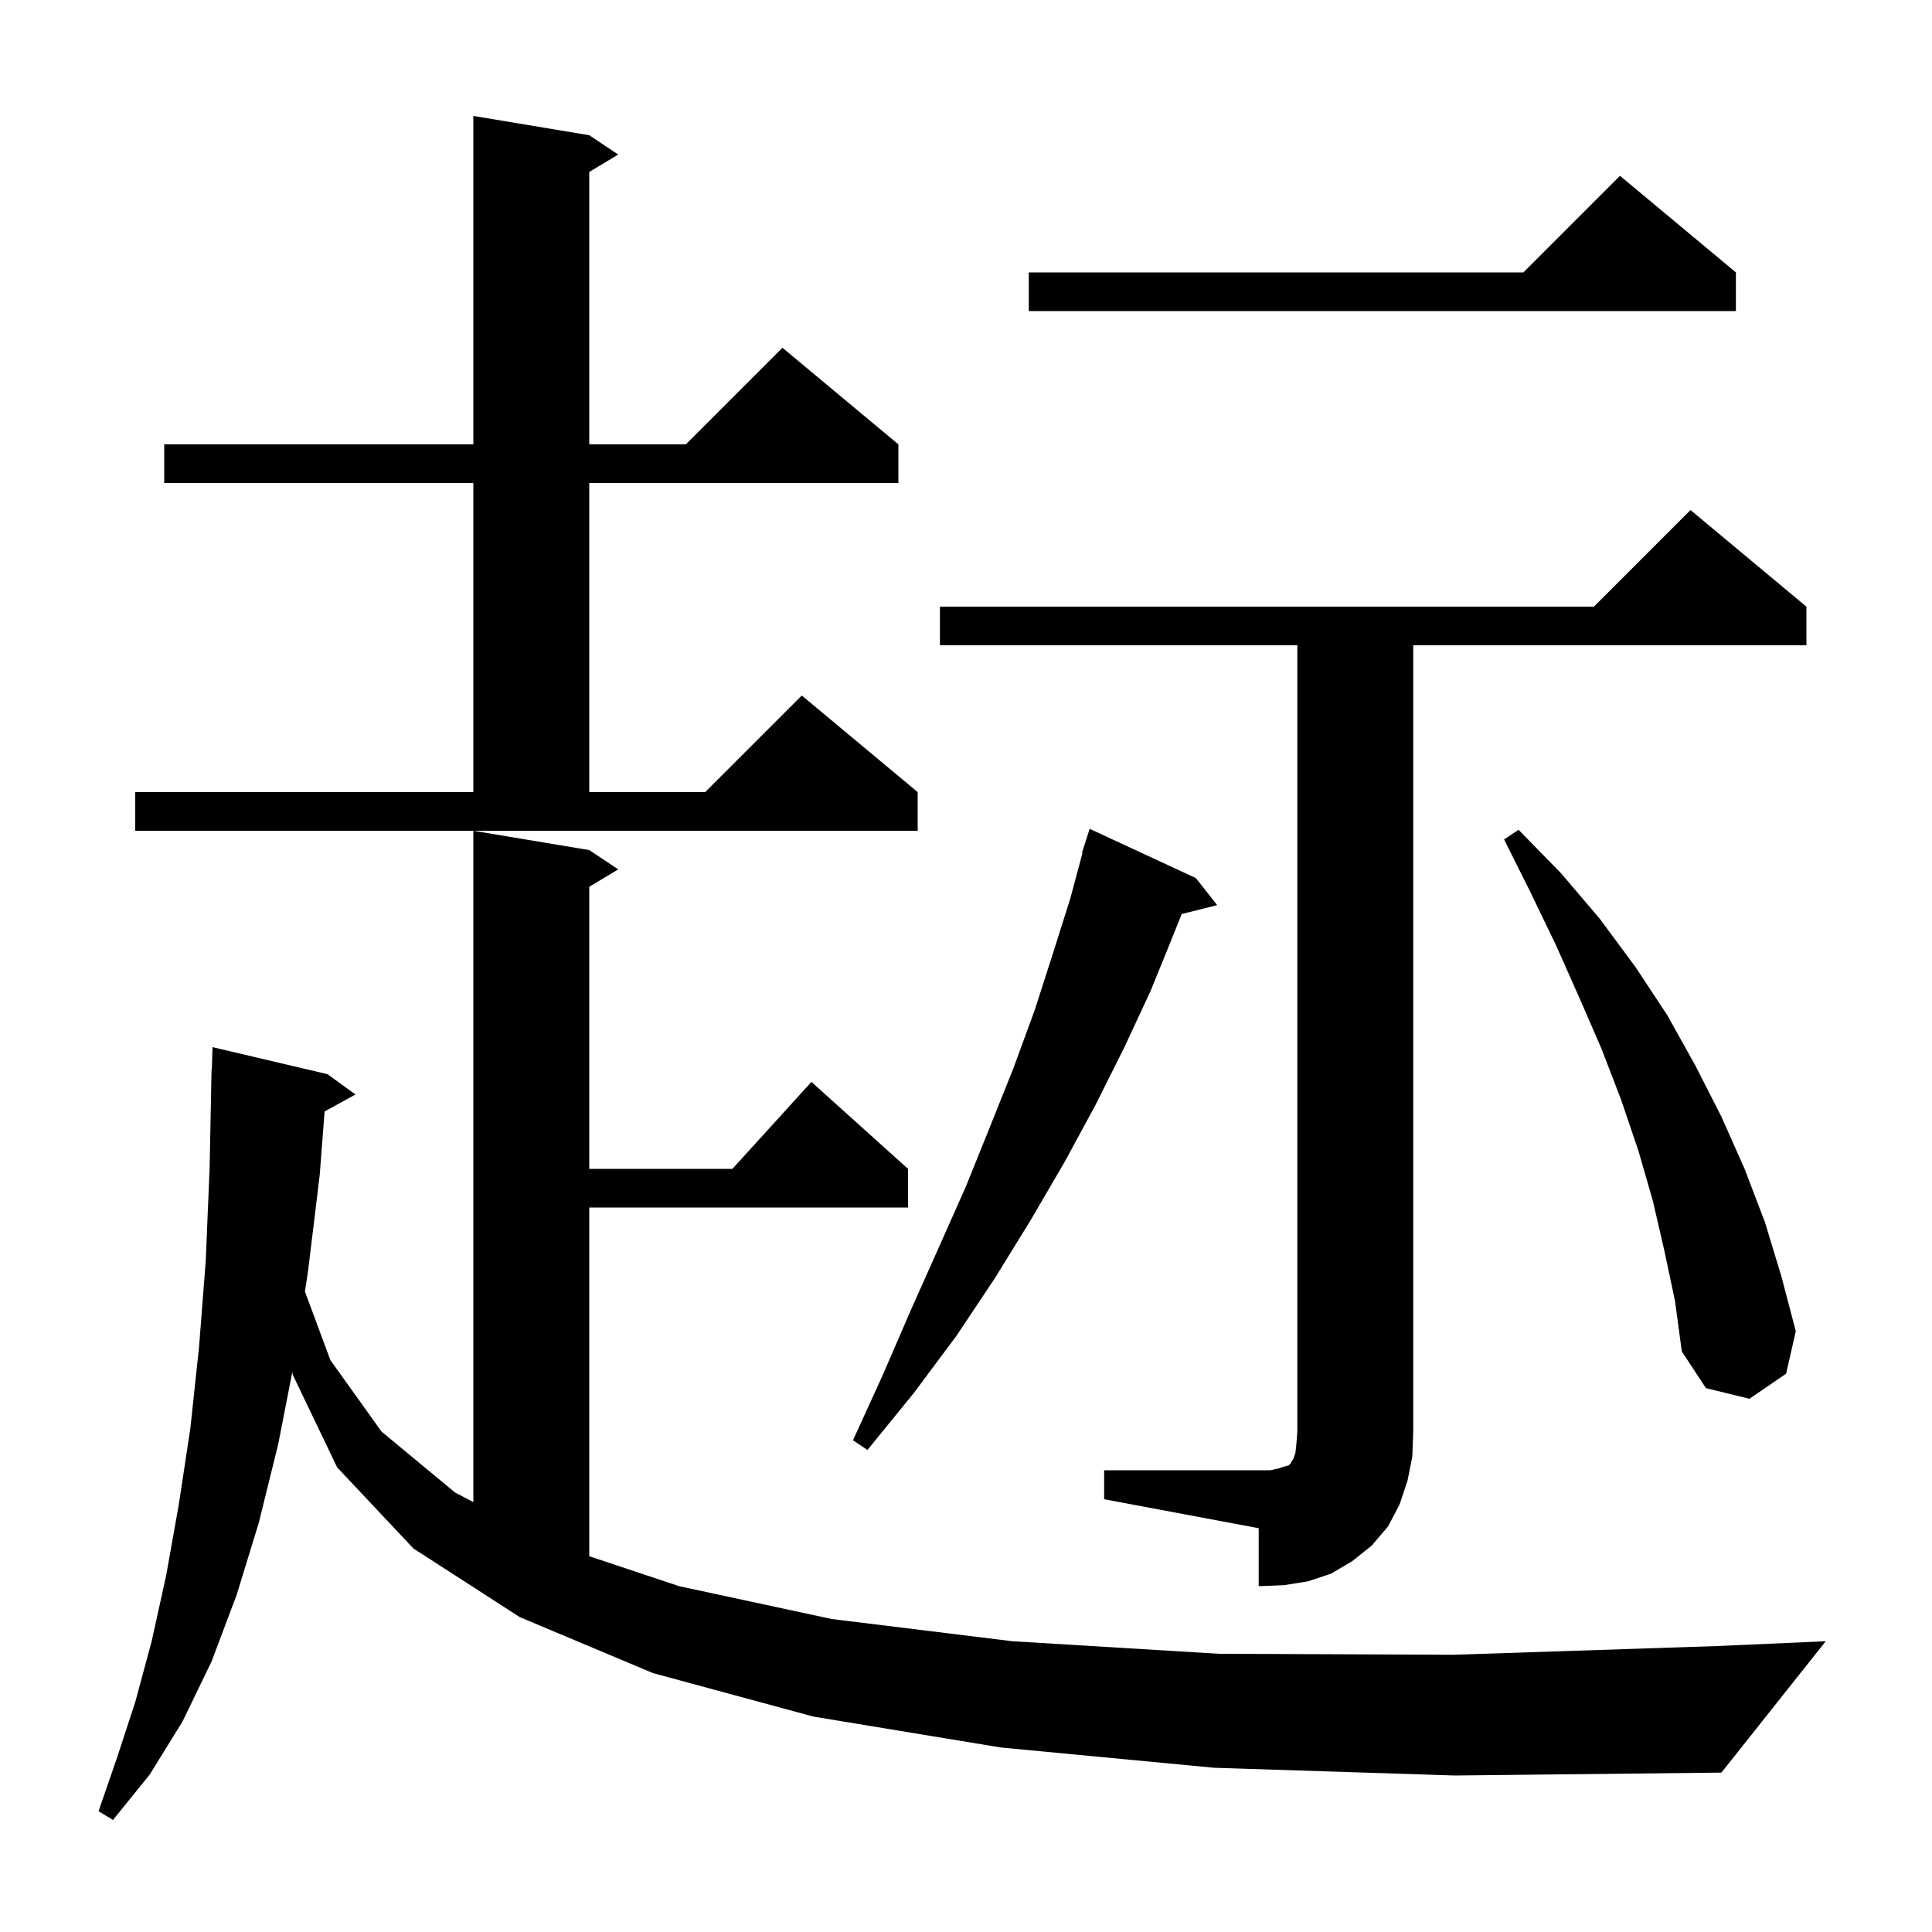 <svg xmlns="http://www.w3.org/2000/svg" xmlns:xlink="http://www.w3.org/1999/xlink" version="1.1" baseProfile="full" viewBox="0 0 200 200" width="200" height="200"><g fill="currentColor"><path d="M 125.7 183.0 L 103.6 180.9 L 84.2 177.7 L 67.6 173.2 L 53.8 167.4 L 42.8 160.3 L 34.9 151.9 L 30.3 142.3 L 30.265 142.002 L 28.8 149.5 L 26.8 157.6 L 24.5 165.1 L 21.9 172.0 L 18.9 178.2 L 15.5 183.7 L 11.7 188.4 L 10.2 187.5 L 12.1 182.0 L 14.0 176.2 L 15.7 169.9 L 17.2 163.1 L 18.5 155.8 L 19.7 147.9 L 20.6 139.5 L 21.3 130.5 L 21.7 120.9 L 21.9 110.7 L 21.93 110.701 L 22.0 108.4 L 33.9 111.2 L 36.8 113.3 L 33.603 115.055 L 33.1 121.6 L 31.9 131.5 L 31.568 133.703 L 34.2 140.8 L 39.5 148.2 L 47.1 154.5 L 49.0 155.496 L 49.0 86.0 L 61.0 88.0 L 64.0 90.0 L 61.0 91.8 L 61.0 121.0 L 75.818 121.0 L 84.0 112.0 L 94.0 121.0 L 94.0 125.0 L 61.0 125.0 L 61.0 161.1 L 70.3 164.2 L 86.1 167.6 L 104.8 169.9 L 126.2 171.2 L 150.5 171.3 L 177.7 170.4 L 189.0 169.9 L 178.2 183.5 L 150.6 183.8 Z M 114.3 152.2 L 131.5 152.2 L 132.4 152.0 L 133.0 151.8 L 133.4 151.7 L 133.6 151.5 L 133.7 151.3 L 133.9 151.0 L 134.1 150.4 L 134.2 149.5 L 134.3 148.2 L 134.3 66.8 L 97.3 66.8 L 97.3 62.8 L 165.0 62.8 L 175.0 52.8 L 187.0 62.8 L 187.0 66.8 L 146.3 66.8 L 146.3 148.2 L 146.2 150.8 L 145.7 153.3 L 144.9 155.7 L 143.7 158.0 L 142.0 160.0 L 140.0 161.6 L 137.8 162.9 L 135.4 163.7 L 132.9 164.1 L 130.3 164.2 L 130.3 158.2 L 114.3 155.2 Z M 123.8 90.9 L 126.0 93.7 L 122.325 94.619 L 121.5 96.7 L 119.1 102.6 L 116.4 108.4 L 113.4 114.4 L 110.2 120.3 L 106.7 126.3 L 103.0 132.3 L 99.0 138.3 L 94.6 144.2 L 89.8 150.1 L 88.3 149.1 L 91.4 142.3 L 94.3 135.6 L 97.2 129.1 L 100.0 122.8 L 102.5 116.6 L 104.9 110.6 L 107.1 104.6 L 109.0 98.7 L 110.8 93.0 L 112.056 88.312 L 112.0 88.3 L 112.8 85.8 Z M 172.3 129.5 L 171.1 124.3 L 169.6 119.1 L 167.8 113.8 L 165.8 108.6 L 163.5 103.3 L 161.1 97.9 L 158.5 92.5 L 155.7 86.9 L 157.2 85.9 L 161.6 90.4 L 165.6 95.1 L 169.3 100.1 L 172.6 105.1 L 175.5 110.3 L 178.2 115.6 L 180.6 121.0 L 182.7 126.5 L 184.4 132.1 L 185.9 137.8 L 184.9 142.2 L 181.1 144.8 L 176.6 143.7 L 174.1 139.9 L 173.4 134.7 Z M 14.0 82.0 L 49.0 82.0 L 49.0 50.0 L 17.0 50.0 L 17.0 46.0 L 49.0 46.0 L 49.0 12.0 L 61.0 14.0 L 64.0 16.0 L 61.0 17.8 L 61.0 46.0 L 71.0 46.0 L 81.0 36.0 L 93.0 46.0 L 93.0 50.0 L 61.0 50.0 L 61.0 82.0 L 73.0 82.0 L 83.0 72.0 L 95.0 82.0 L 95.0 86.0 L 14.0 86.0 Z M 179.7 28.2 L 179.7 32.2 L 106.5 32.2 L 106.5 28.2 L 157.7 28.2 L 167.7 18.2 Z "/></g></svg>